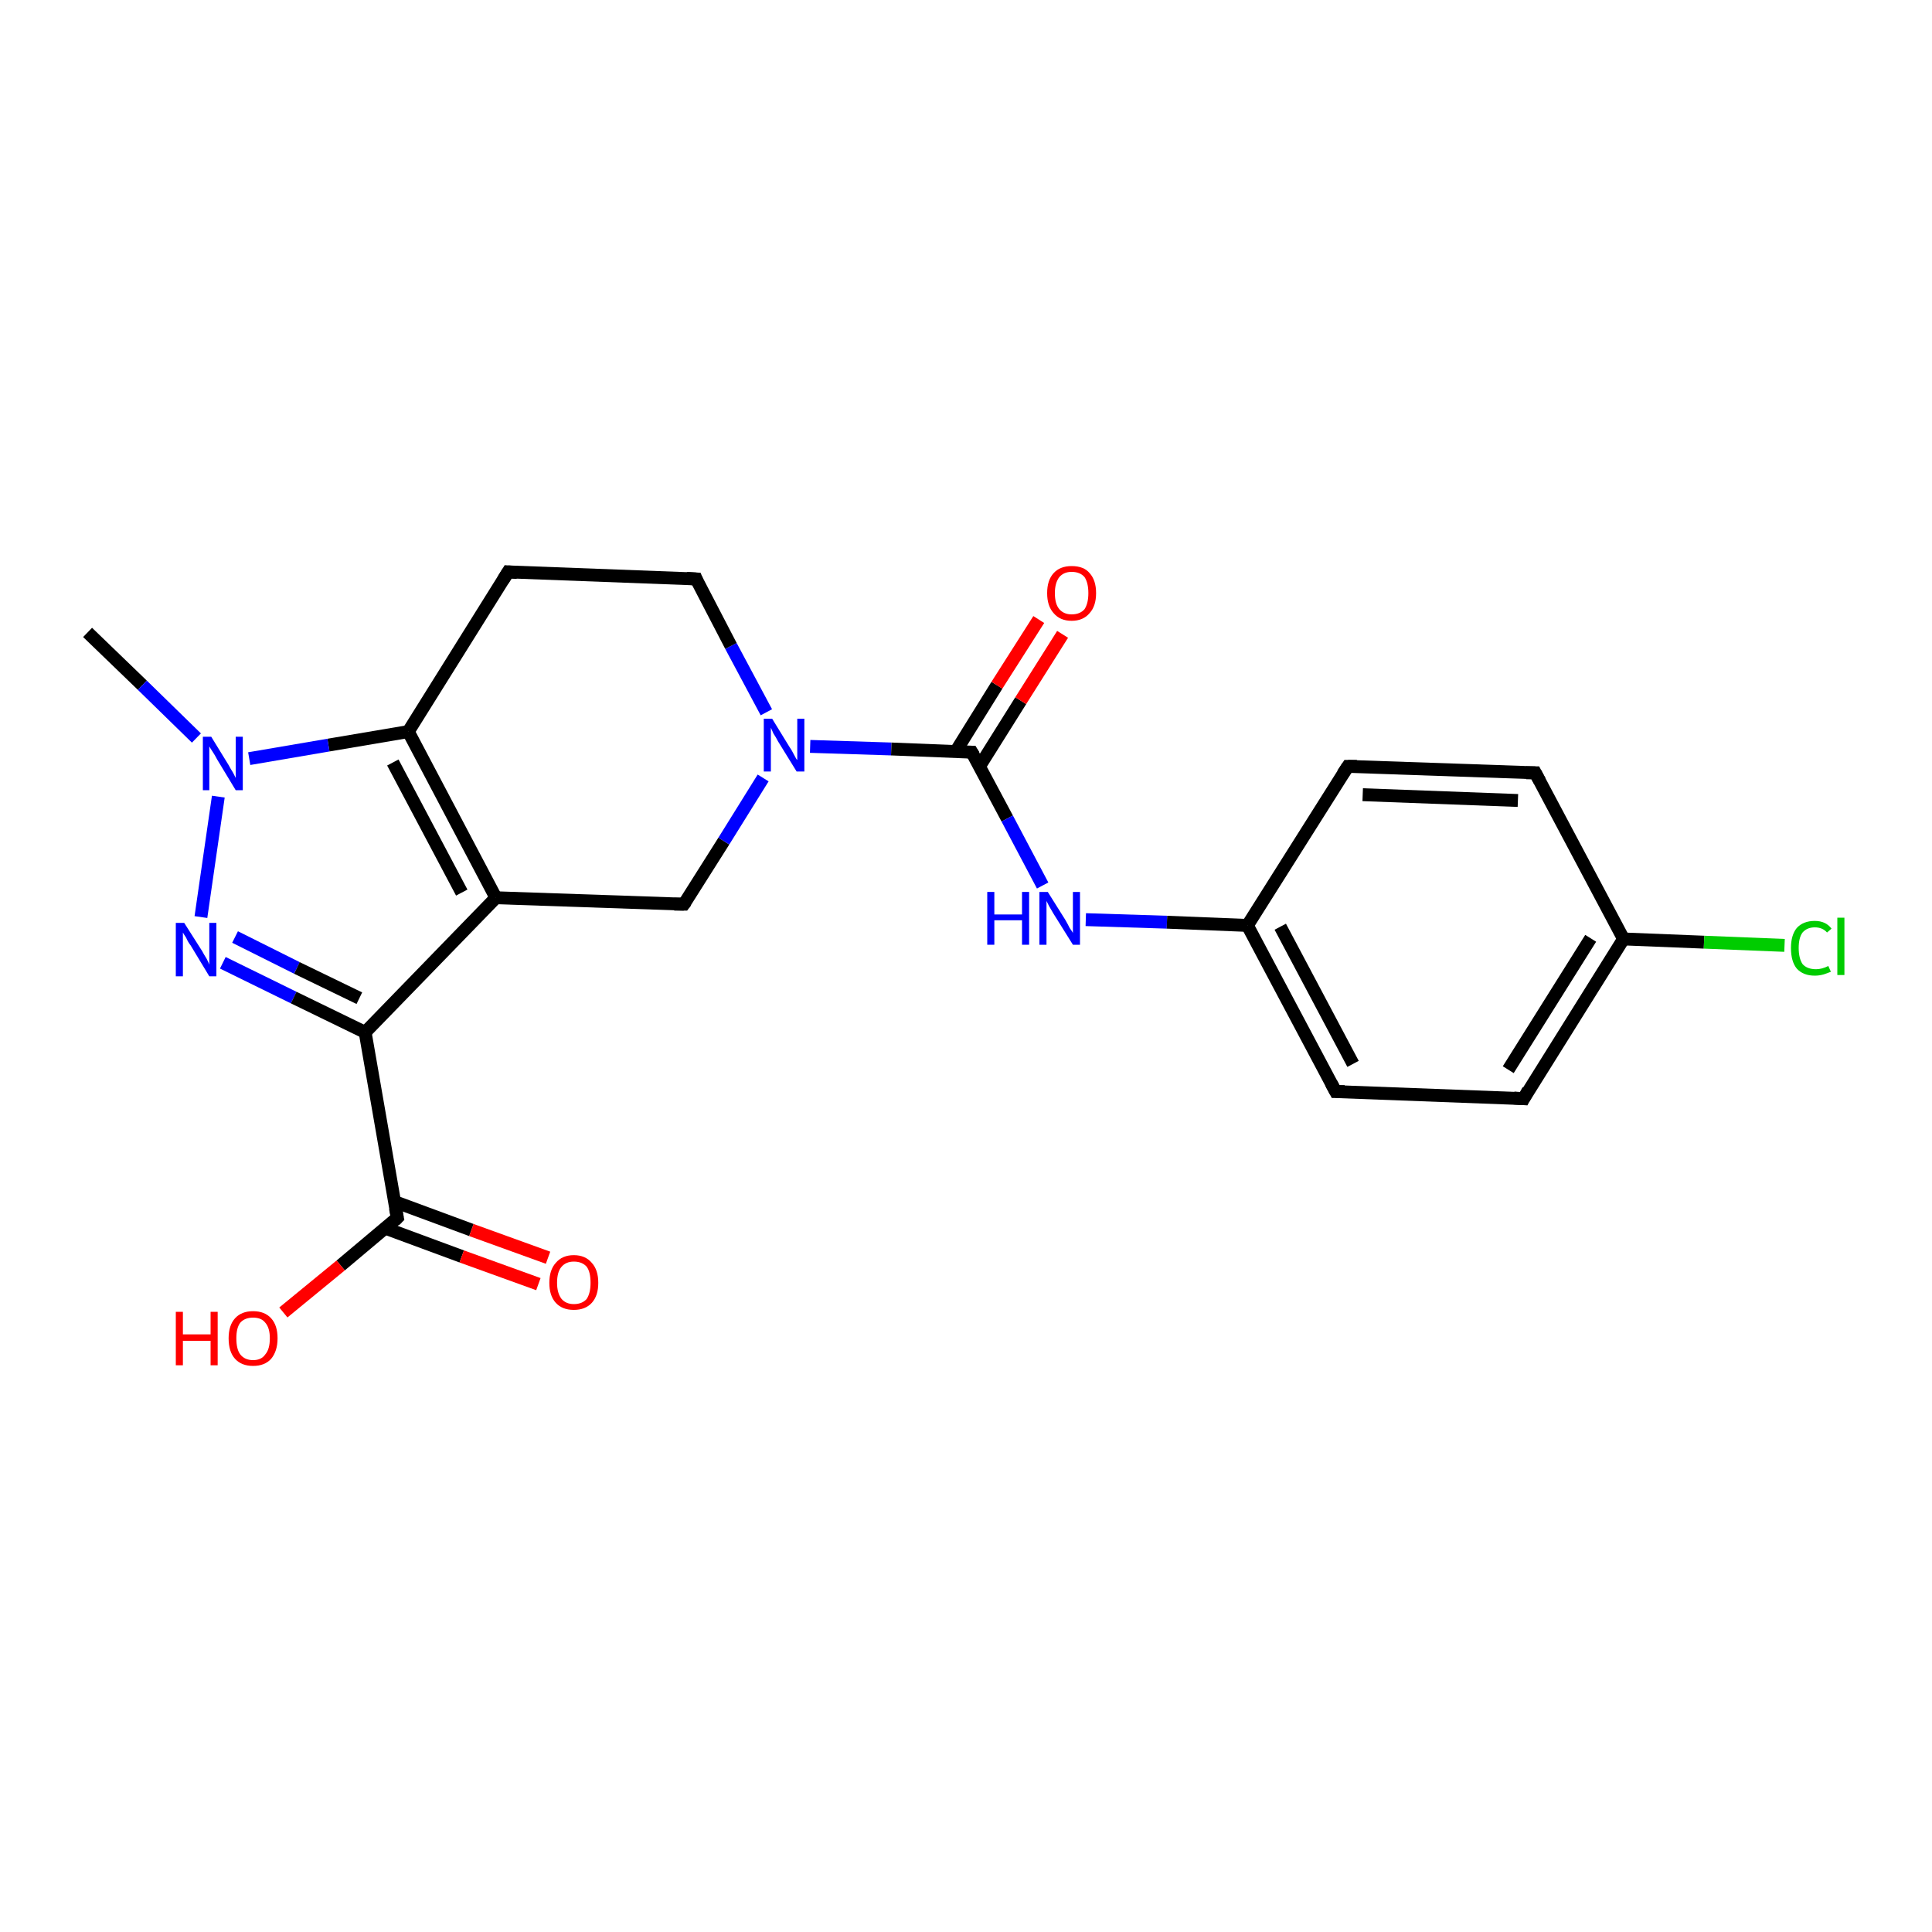 <?xml version='1.0' encoding='iso-8859-1'?>
<svg version='1.1' baseProfile='full'
              xmlns='http://www.w3.org/2000/svg'
                      xmlns:rdkit='http://www.rdkit.org/xml'
                      xmlns:xlink='http://www.w3.org/1999/xlink'
                  xml:space='preserve'
width='300px' height='300px' viewBox='0 0 300 300'>
<!-- END OF HEADER -->
<rect style='opacity:1.0;fill:#FFFFFF;stroke:none' width='300.0' height='300.0' x='0.0' y='0.0'> </rect>
<path class='bond-0 atom-0 atom-1' d='M 13.6,98.2 L 22.1,106.4' style='fill:none;fill-rule:evenodd;stroke:#000000;stroke-width:2.0px;stroke-linecap:butt;stroke-linejoin:miter;stroke-opacity:1' />
<path class='bond-0 atom-0 atom-1' d='M 22.1,106.4 L 30.5,114.6' style='fill:none;fill-rule:evenodd;stroke:#0000FF;stroke-width:2.0px;stroke-linecap:butt;stroke-linejoin:miter;stroke-opacity:1' />
<path class='bond-1 atom-1 atom-2' d='M 33.9,123.7 L 31.2,142.4' style='fill:none;fill-rule:evenodd;stroke:#0000FF;stroke-width:2.0px;stroke-linecap:butt;stroke-linejoin:miter;stroke-opacity:1' />
<path class='bond-2 atom-2 atom-3' d='M 34.6,149.5 L 45.6,154.9' style='fill:none;fill-rule:evenodd;stroke:#0000FF;stroke-width:2.0px;stroke-linecap:butt;stroke-linejoin:miter;stroke-opacity:1' />
<path class='bond-2 atom-2 atom-3' d='M 45.6,154.9 L 56.7,160.3' style='fill:none;fill-rule:evenodd;stroke:#000000;stroke-width:2.0px;stroke-linecap:butt;stroke-linejoin:miter;stroke-opacity:1' />
<path class='bond-2 atom-2 atom-3' d='M 36.5,145.5 L 46.1,150.3' style='fill:none;fill-rule:evenodd;stroke:#0000FF;stroke-width:2.0px;stroke-linecap:butt;stroke-linejoin:miter;stroke-opacity:1' />
<path class='bond-2 atom-2 atom-3' d='M 46.1,150.3 L 55.8,155.0' style='fill:none;fill-rule:evenodd;stroke:#000000;stroke-width:2.0px;stroke-linecap:butt;stroke-linejoin:miter;stroke-opacity:1' />
<path class='bond-3 atom-3 atom-4' d='M 56.7,160.3 L 61.7,189.1' style='fill:none;fill-rule:evenodd;stroke:#000000;stroke-width:2.0px;stroke-linecap:butt;stroke-linejoin:miter;stroke-opacity:1' />
<path class='bond-4 atom-4 atom-5' d='M 61.7,189.1 L 52.9,196.5' style='fill:none;fill-rule:evenodd;stroke:#000000;stroke-width:2.0px;stroke-linecap:butt;stroke-linejoin:miter;stroke-opacity:1' />
<path class='bond-4 atom-4 atom-5' d='M 52.9,196.5 L 44.0,203.8' style='fill:none;fill-rule:evenodd;stroke:#FF0000;stroke-width:2.0px;stroke-linecap:butt;stroke-linejoin:miter;stroke-opacity:1' />
<path class='bond-5 atom-4 atom-6' d='M 59.8,190.7 L 71.7,195.1' style='fill:none;fill-rule:evenodd;stroke:#000000;stroke-width:2.0px;stroke-linecap:butt;stroke-linejoin:miter;stroke-opacity:1' />
<path class='bond-5 atom-4 atom-6' d='M 71.7,195.1 L 83.6,199.4' style='fill:none;fill-rule:evenodd;stroke:#FF0000;stroke-width:2.0px;stroke-linecap:butt;stroke-linejoin:miter;stroke-opacity:1' />
<path class='bond-5 atom-4 atom-6' d='M 61.3,186.6 L 73.2,191.0' style='fill:none;fill-rule:evenodd;stroke:#000000;stroke-width:2.0px;stroke-linecap:butt;stroke-linejoin:miter;stroke-opacity:1' />
<path class='bond-5 atom-4 atom-6' d='M 73.2,191.0 L 85.1,195.3' style='fill:none;fill-rule:evenodd;stroke:#FF0000;stroke-width:2.0px;stroke-linecap:butt;stroke-linejoin:miter;stroke-opacity:1' />
<path class='bond-6 atom-3 atom-7' d='M 56.7,160.3 L 77.0,139.4' style='fill:none;fill-rule:evenodd;stroke:#000000;stroke-width:2.0px;stroke-linecap:butt;stroke-linejoin:miter;stroke-opacity:1' />
<path class='bond-7 atom-7 atom-8' d='M 77.0,139.4 L 106.2,140.4' style='fill:none;fill-rule:evenodd;stroke:#000000;stroke-width:2.0px;stroke-linecap:butt;stroke-linejoin:miter;stroke-opacity:1' />
<path class='bond-8 atom-8 atom-9' d='M 106.2,140.4 L 112.4,130.6' style='fill:none;fill-rule:evenodd;stroke:#000000;stroke-width:2.0px;stroke-linecap:butt;stroke-linejoin:miter;stroke-opacity:1' />
<path class='bond-8 atom-8 atom-9' d='M 112.4,130.6 L 118.5,120.8' style='fill:none;fill-rule:evenodd;stroke:#0000FF;stroke-width:2.0px;stroke-linecap:butt;stroke-linejoin:miter;stroke-opacity:1' />
<path class='bond-9 atom-9 atom-10' d='M 119.0,110.6 L 113.5,100.3' style='fill:none;fill-rule:evenodd;stroke:#0000FF;stroke-width:2.0px;stroke-linecap:butt;stroke-linejoin:miter;stroke-opacity:1' />
<path class='bond-9 atom-9 atom-10' d='M 113.5,100.3 L 108.1,89.9' style='fill:none;fill-rule:evenodd;stroke:#000000;stroke-width:2.0px;stroke-linecap:butt;stroke-linejoin:miter;stroke-opacity:1' />
<path class='bond-10 atom-10 atom-11' d='M 108.1,89.9 L 78.9,88.8' style='fill:none;fill-rule:evenodd;stroke:#000000;stroke-width:2.0px;stroke-linecap:butt;stroke-linejoin:miter;stroke-opacity:1' />
<path class='bond-11 atom-11 atom-12' d='M 78.9,88.8 L 63.4,113.6' style='fill:none;fill-rule:evenodd;stroke:#000000;stroke-width:2.0px;stroke-linecap:butt;stroke-linejoin:miter;stroke-opacity:1' />
<path class='bond-12 atom-9 atom-13' d='M 125.8,115.9 L 138.4,116.3' style='fill:none;fill-rule:evenodd;stroke:#0000FF;stroke-width:2.0px;stroke-linecap:butt;stroke-linejoin:miter;stroke-opacity:1' />
<path class='bond-12 atom-9 atom-13' d='M 138.4,116.3 L 150.9,116.8' style='fill:none;fill-rule:evenodd;stroke:#000000;stroke-width:2.0px;stroke-linecap:butt;stroke-linejoin:miter;stroke-opacity:1' />
<path class='bond-13 atom-13 atom-14' d='M 152.1,119.0 L 158.5,108.8' style='fill:none;fill-rule:evenodd;stroke:#000000;stroke-width:2.0px;stroke-linecap:butt;stroke-linejoin:miter;stroke-opacity:1' />
<path class='bond-13 atom-13 atom-14' d='M 158.5,108.8 L 165.0,98.5' style='fill:none;fill-rule:evenodd;stroke:#FF0000;stroke-width:2.0px;stroke-linecap:butt;stroke-linejoin:miter;stroke-opacity:1' />
<path class='bond-13 atom-13 atom-14' d='M 148.4,116.7 L 154.8,106.4' style='fill:none;fill-rule:evenodd;stroke:#000000;stroke-width:2.0px;stroke-linecap:butt;stroke-linejoin:miter;stroke-opacity:1' />
<path class='bond-13 atom-13 atom-14' d='M 154.8,106.4 L 161.3,96.2' style='fill:none;fill-rule:evenodd;stroke:#FF0000;stroke-width:2.0px;stroke-linecap:butt;stroke-linejoin:miter;stroke-opacity:1' />
<path class='bond-14 atom-13 atom-15' d='M 150.9,116.8 L 156.4,127.1' style='fill:none;fill-rule:evenodd;stroke:#000000;stroke-width:2.0px;stroke-linecap:butt;stroke-linejoin:miter;stroke-opacity:1' />
<path class='bond-14 atom-13 atom-15' d='M 156.4,127.1 L 161.9,137.5' style='fill:none;fill-rule:evenodd;stroke:#0000FF;stroke-width:2.0px;stroke-linecap:butt;stroke-linejoin:miter;stroke-opacity:1' />
<path class='bond-15 atom-15 atom-16' d='M 168.6,142.8 L 181.2,143.2' style='fill:none;fill-rule:evenodd;stroke:#0000FF;stroke-width:2.0px;stroke-linecap:butt;stroke-linejoin:miter;stroke-opacity:1' />
<path class='bond-15 atom-15 atom-16' d='M 181.2,143.2 L 193.7,143.7' style='fill:none;fill-rule:evenodd;stroke:#000000;stroke-width:2.0px;stroke-linecap:butt;stroke-linejoin:miter;stroke-opacity:1' />
<path class='bond-16 atom-16 atom-17' d='M 193.7,143.7 L 207.4,169.5' style='fill:none;fill-rule:evenodd;stroke:#000000;stroke-width:2.0px;stroke-linecap:butt;stroke-linejoin:miter;stroke-opacity:1' />
<path class='bond-16 atom-16 atom-17' d='M 198.8,143.9 L 210.1,165.2' style='fill:none;fill-rule:evenodd;stroke:#000000;stroke-width:2.0px;stroke-linecap:butt;stroke-linejoin:miter;stroke-opacity:1' />
<path class='bond-17 atom-17 atom-18' d='M 207.4,169.5 L 236.6,170.6' style='fill:none;fill-rule:evenodd;stroke:#000000;stroke-width:2.0px;stroke-linecap:butt;stroke-linejoin:miter;stroke-opacity:1' />
<path class='bond-18 atom-18 atom-19' d='M 236.6,170.6 L 252.1,145.8' style='fill:none;fill-rule:evenodd;stroke:#000000;stroke-width:2.0px;stroke-linecap:butt;stroke-linejoin:miter;stroke-opacity:1' />
<path class='bond-18 atom-18 atom-19' d='M 234.2,166.1 L 247.0,145.7' style='fill:none;fill-rule:evenodd;stroke:#000000;stroke-width:2.0px;stroke-linecap:butt;stroke-linejoin:miter;stroke-opacity:1' />
<path class='bond-19 atom-19 atom-20' d='M 252.1,145.8 L 264.6,146.3' style='fill:none;fill-rule:evenodd;stroke:#000000;stroke-width:2.0px;stroke-linecap:butt;stroke-linejoin:miter;stroke-opacity:1' />
<path class='bond-19 atom-19 atom-20' d='M 264.6,146.3 L 277.1,146.8' style='fill:none;fill-rule:evenodd;stroke:#00CC00;stroke-width:2.0px;stroke-linecap:butt;stroke-linejoin:miter;stroke-opacity:1' />
<path class='bond-20 atom-19 atom-21' d='M 252.1,145.8 L 238.4,120.0' style='fill:none;fill-rule:evenodd;stroke:#000000;stroke-width:2.0px;stroke-linecap:butt;stroke-linejoin:miter;stroke-opacity:1' />
<path class='bond-21 atom-21 atom-22' d='M 238.4,120.0 L 209.3,119.0' style='fill:none;fill-rule:evenodd;stroke:#000000;stroke-width:2.0px;stroke-linecap:butt;stroke-linejoin:miter;stroke-opacity:1' />
<path class='bond-21 atom-21 atom-22' d='M 235.7,124.3 L 211.6,123.4' style='fill:none;fill-rule:evenodd;stroke:#000000;stroke-width:2.0px;stroke-linecap:butt;stroke-linejoin:miter;stroke-opacity:1' />
<path class='bond-22 atom-12 atom-1' d='M 63.4,113.6 L 51.0,115.7' style='fill:none;fill-rule:evenodd;stroke:#000000;stroke-width:2.0px;stroke-linecap:butt;stroke-linejoin:miter;stroke-opacity:1' />
<path class='bond-22 atom-12 atom-1' d='M 51.0,115.7 L 38.7,117.8' style='fill:none;fill-rule:evenodd;stroke:#0000FF;stroke-width:2.0px;stroke-linecap:butt;stroke-linejoin:miter;stroke-opacity:1' />
<path class='bond-23 atom-22 atom-16' d='M 209.3,119.0 L 193.7,143.7' style='fill:none;fill-rule:evenodd;stroke:#000000;stroke-width:2.0px;stroke-linecap:butt;stroke-linejoin:miter;stroke-opacity:1' />
<path class='bond-24 atom-12 atom-7' d='M 63.4,113.6 L 77.0,139.4' style='fill:none;fill-rule:evenodd;stroke:#000000;stroke-width:2.0px;stroke-linecap:butt;stroke-linejoin:miter;stroke-opacity:1' />
<path class='bond-24 atom-12 atom-7' d='M 61.0,118.4 L 71.7,138.6' style='fill:none;fill-rule:evenodd;stroke:#000000;stroke-width:2.0px;stroke-linecap:butt;stroke-linejoin:miter;stroke-opacity:1' />
<path d='M 61.4,187.6 L 61.7,189.1 L 61.3,189.5' style='fill:none;stroke:#000000;stroke-width:2.0px;stroke-linecap:butt;stroke-linejoin:miter;stroke-opacity:1;' />
<path d='M 104.7,140.4 L 106.2,140.4 L 106.5,140.0' style='fill:none;stroke:#000000;stroke-width:2.0px;stroke-linecap:butt;stroke-linejoin:miter;stroke-opacity:1;' />
<path d='M 108.3,90.4 L 108.1,89.9 L 106.6,89.8' style='fill:none;stroke:#000000;stroke-width:2.0px;stroke-linecap:butt;stroke-linejoin:miter;stroke-opacity:1;' />
<path d='M 80.3,88.9 L 78.9,88.8 L 78.1,90.1' style='fill:none;stroke:#000000;stroke-width:2.0px;stroke-linecap:butt;stroke-linejoin:miter;stroke-opacity:1;' />
<path d='M 150.3,116.8 L 150.9,116.8 L 151.2,117.3' style='fill:none;stroke:#000000;stroke-width:2.0px;stroke-linecap:butt;stroke-linejoin:miter;stroke-opacity:1;' />
<path d='M 206.7,168.2 L 207.4,169.5 L 208.8,169.5' style='fill:none;stroke:#000000;stroke-width:2.0px;stroke-linecap:butt;stroke-linejoin:miter;stroke-opacity:1;' />
<path d='M 235.1,170.5 L 236.6,170.6 L 237.3,169.3' style='fill:none;stroke:#000000;stroke-width:2.0px;stroke-linecap:butt;stroke-linejoin:miter;stroke-opacity:1;' />
<path d='M 239.1,121.3 L 238.4,120.0 L 237.0,120.0' style='fill:none;stroke:#000000;stroke-width:2.0px;stroke-linecap:butt;stroke-linejoin:miter;stroke-opacity:1;' />
<path d='M 210.7,119.0 L 209.3,119.0 L 208.5,120.2' style='fill:none;stroke:#000000;stroke-width:2.0px;stroke-linecap:butt;stroke-linejoin:miter;stroke-opacity:1;' />
<path class='atom-1' d='M 32.8 114.4
L 35.5 118.8
Q 35.7 119.2, 36.2 120.0
Q 36.6 120.8, 36.6 120.8
L 36.6 114.4
L 37.7 114.4
L 37.7 122.7
L 36.6 122.7
L 33.7 117.9
Q 33.4 117.3, 33.0 116.7
Q 32.6 116.1, 32.5 115.9
L 32.5 122.7
L 31.5 122.7
L 31.5 114.4
L 32.8 114.4
' fill='#0000FF'/>
<path class='atom-2' d='M 28.6 143.3
L 31.4 147.7
Q 31.6 148.1, 32.1 148.9
Q 32.5 149.7, 32.5 149.8
L 32.5 143.3
L 33.6 143.3
L 33.6 151.6
L 32.5 151.6
L 29.6 146.8
Q 29.2 146.3, 28.9 145.6
Q 28.5 145.0, 28.4 144.8
L 28.4 151.6
L 27.3 151.6
L 27.3 143.3
L 28.6 143.3
' fill='#0000FF'/>
<path class='atom-5' d='M 27.3 203.7
L 28.4 203.7
L 28.4 207.2
L 32.7 207.2
L 32.7 203.7
L 33.8 203.7
L 33.8 212.0
L 32.7 212.0
L 32.7 208.2
L 28.4 208.2
L 28.4 212.0
L 27.3 212.0
L 27.3 203.7
' fill='#FF0000'/>
<path class='atom-5' d='M 35.5 207.8
Q 35.5 205.8, 36.5 204.7
Q 37.5 203.6, 39.3 203.6
Q 41.1 203.6, 42.1 204.7
Q 43.1 205.8, 43.1 207.8
Q 43.1 209.8, 42.1 211.0
Q 41.1 212.1, 39.3 212.1
Q 37.5 212.1, 36.5 211.0
Q 35.5 209.9, 35.5 207.8
M 39.3 211.2
Q 40.6 211.2, 41.2 210.3
Q 41.9 209.5, 41.9 207.8
Q 41.9 206.2, 41.2 205.4
Q 40.6 204.6, 39.3 204.6
Q 38.0 204.6, 37.3 205.4
Q 36.7 206.2, 36.7 207.8
Q 36.7 209.5, 37.3 210.3
Q 38.0 211.2, 39.3 211.2
' fill='#FF0000'/>
<path class='atom-6' d='M 85.3 199.2
Q 85.3 197.2, 86.3 196.1
Q 87.3 194.9, 89.1 194.9
Q 90.9 194.9, 91.9 196.1
Q 92.9 197.2, 92.9 199.2
Q 92.9 201.2, 91.9 202.3
Q 90.9 203.4, 89.1 203.4
Q 87.3 203.4, 86.3 202.3
Q 85.3 201.2, 85.3 199.2
M 89.1 202.5
Q 90.4 202.5, 91.1 201.7
Q 91.7 200.8, 91.7 199.2
Q 91.7 197.5, 91.1 196.7
Q 90.4 195.9, 89.1 195.9
Q 87.9 195.9, 87.2 196.7
Q 86.5 197.5, 86.5 199.2
Q 86.5 200.8, 87.2 201.7
Q 87.9 202.5, 89.1 202.5
' fill='#FF0000'/>
<path class='atom-9' d='M 119.9 111.6
L 122.6 116.0
Q 122.9 116.4, 123.3 117.2
Q 123.7 118.0, 123.8 118.0
L 123.8 111.6
L 124.9 111.6
L 124.9 119.8
L 123.7 119.8
L 120.8 115.1
Q 120.5 114.5, 120.1 113.9
Q 119.8 113.2, 119.7 113.0
L 119.7 119.8
L 118.6 119.8
L 118.6 111.6
L 119.9 111.6
' fill='#0000FF'/>
<path class='atom-14' d='M 162.6 92.1
Q 162.6 90.1, 163.6 89.0
Q 164.6 87.9, 166.4 87.9
Q 168.3 87.9, 169.2 89.0
Q 170.2 90.1, 170.2 92.1
Q 170.2 94.1, 169.2 95.2
Q 168.2 96.4, 166.4 96.4
Q 164.6 96.4, 163.6 95.2
Q 162.6 94.1, 162.6 92.1
M 166.4 95.4
Q 167.7 95.4, 168.4 94.6
Q 169.0 93.7, 169.0 92.1
Q 169.0 90.5, 168.4 89.6
Q 167.7 88.8, 166.4 88.8
Q 165.2 88.8, 164.5 89.6
Q 163.8 90.5, 163.8 92.1
Q 163.8 93.8, 164.5 94.6
Q 165.2 95.4, 166.4 95.4
' fill='#FF0000'/>
<path class='atom-15' d='M 153.3 138.5
L 154.4 138.5
L 154.4 142.0
L 158.7 142.0
L 158.7 138.5
L 159.8 138.5
L 159.8 146.7
L 158.7 146.7
L 158.7 142.9
L 154.4 142.9
L 154.4 146.7
L 153.3 146.7
L 153.3 138.5
' fill='#0000FF'/>
<path class='atom-15' d='M 162.7 138.5
L 165.4 142.8
Q 165.7 143.3, 166.1 144.1
Q 166.6 144.8, 166.6 144.9
L 166.6 138.5
L 167.7 138.5
L 167.7 146.7
L 166.6 146.7
L 163.6 141.9
Q 163.3 141.4, 162.9 140.7
Q 162.6 140.1, 162.5 139.9
L 162.5 146.7
L 161.4 146.7
L 161.4 138.5
L 162.7 138.5
' fill='#0000FF'/>
<path class='atom-20' d='M 278.1 147.2
Q 278.1 145.2, 279.0 144.1
Q 280.0 143.0, 281.8 143.0
Q 283.5 143.0, 284.4 144.2
L 283.7 144.8
Q 283.0 144.0, 281.8 144.0
Q 280.6 144.0, 279.9 144.8
Q 279.3 145.6, 279.3 147.2
Q 279.3 148.8, 279.9 149.7
Q 280.6 150.5, 282.0 150.5
Q 282.9 150.5, 283.9 150.0
L 284.3 150.9
Q 283.8 151.1, 283.2 151.3
Q 282.5 151.5, 281.8 151.5
Q 280.0 151.5, 279.0 150.4
Q 278.1 149.3, 278.1 147.2
' fill='#00CC00'/>
<path class='atom-20' d='M 285.3 142.5
L 286.4 142.5
L 286.4 151.4
L 285.3 151.4
L 285.3 142.5
' fill='#00CC00'/>
</svg>
